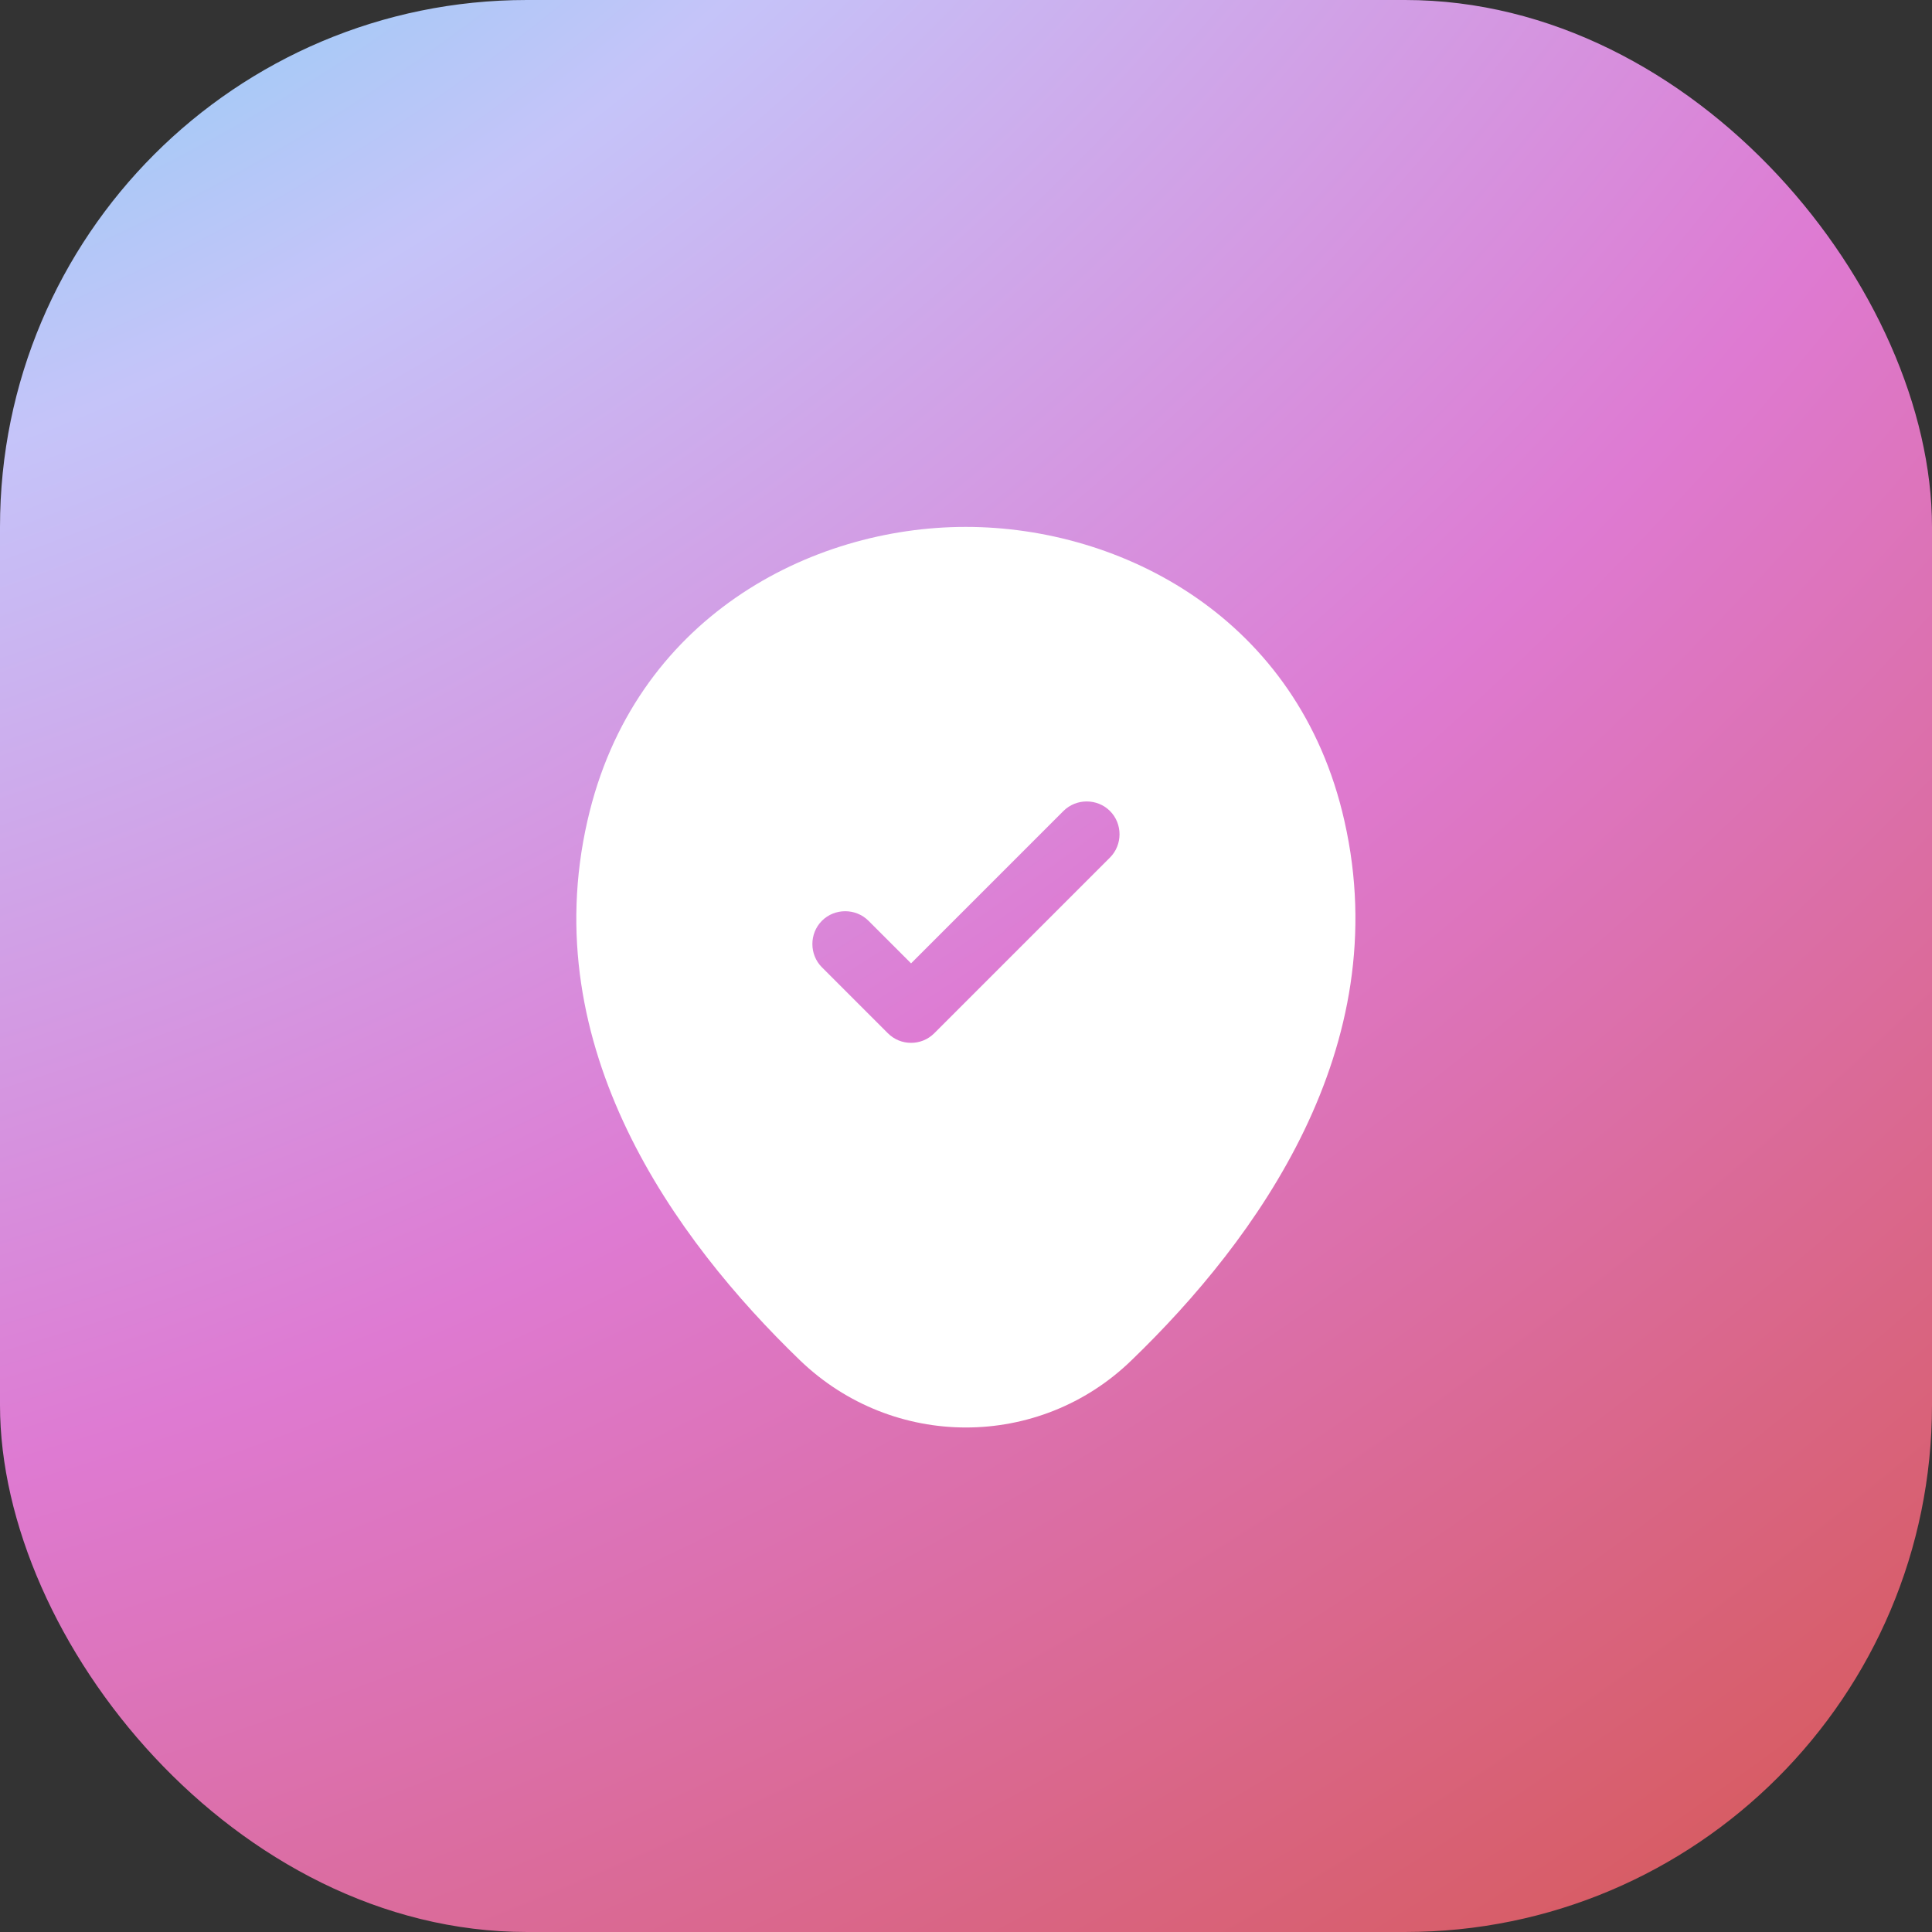 <?xml version="1.0" encoding="UTF-8"?> <svg xmlns="http://www.w3.org/2000/svg" width="44" height="44" viewBox="0 0 44 44" fill="none"><rect x="0" y="0" width="44" height="44" fill="#333333" stroke="none"/><rect width="44" height="44" rx="12" fill="url(#paint0_radial_741_3941)"></rect><path d="M30.619 18.7C29.579 14.07 25.539 12 21.999 12C21.999 12 21.999 12 21.989 12C18.459 12 14.429 14.07 13.379 18.69C12.199 23.85 15.359 28.22 18.219 30.98C19.279 32 20.639 32.51 21.999 32.51C23.359 32.51 24.719 32 25.769 30.98C28.629 28.22 31.789 23.86 30.619 18.7ZM25.279 19.53L21.279 23.53C21.129 23.68 20.939 23.75 20.749 23.75C20.559 23.75 20.369 23.68 20.219 23.53L18.719 22.03C18.429 21.74 18.429 21.26 18.719 20.97C19.009 20.68 19.489 20.68 19.779 20.97L20.749 21.94L24.219 18.47C24.509 18.18 24.989 18.18 25.279 18.47C25.569 18.76 25.569 19.24 25.279 19.53Z" fill="white"></path><defs><radialGradient id="paint0_radial_741_3941" cx="0" cy="0" r="1" gradientUnits="userSpaceOnUse" gradientTransform="translate(-7.738 -24.2) rotate(49.641) scale(89.501 112.208)"><stop stop-color="#0EE8E9"></stop><stop offset="0.381" stop-color="#C5C4F9"></stop><stop offset="0.625" stop-color="#DE7AD2"></stop><stop offset="1" stop-color="#D5523E"></stop></radialGradient></defs></svg> 